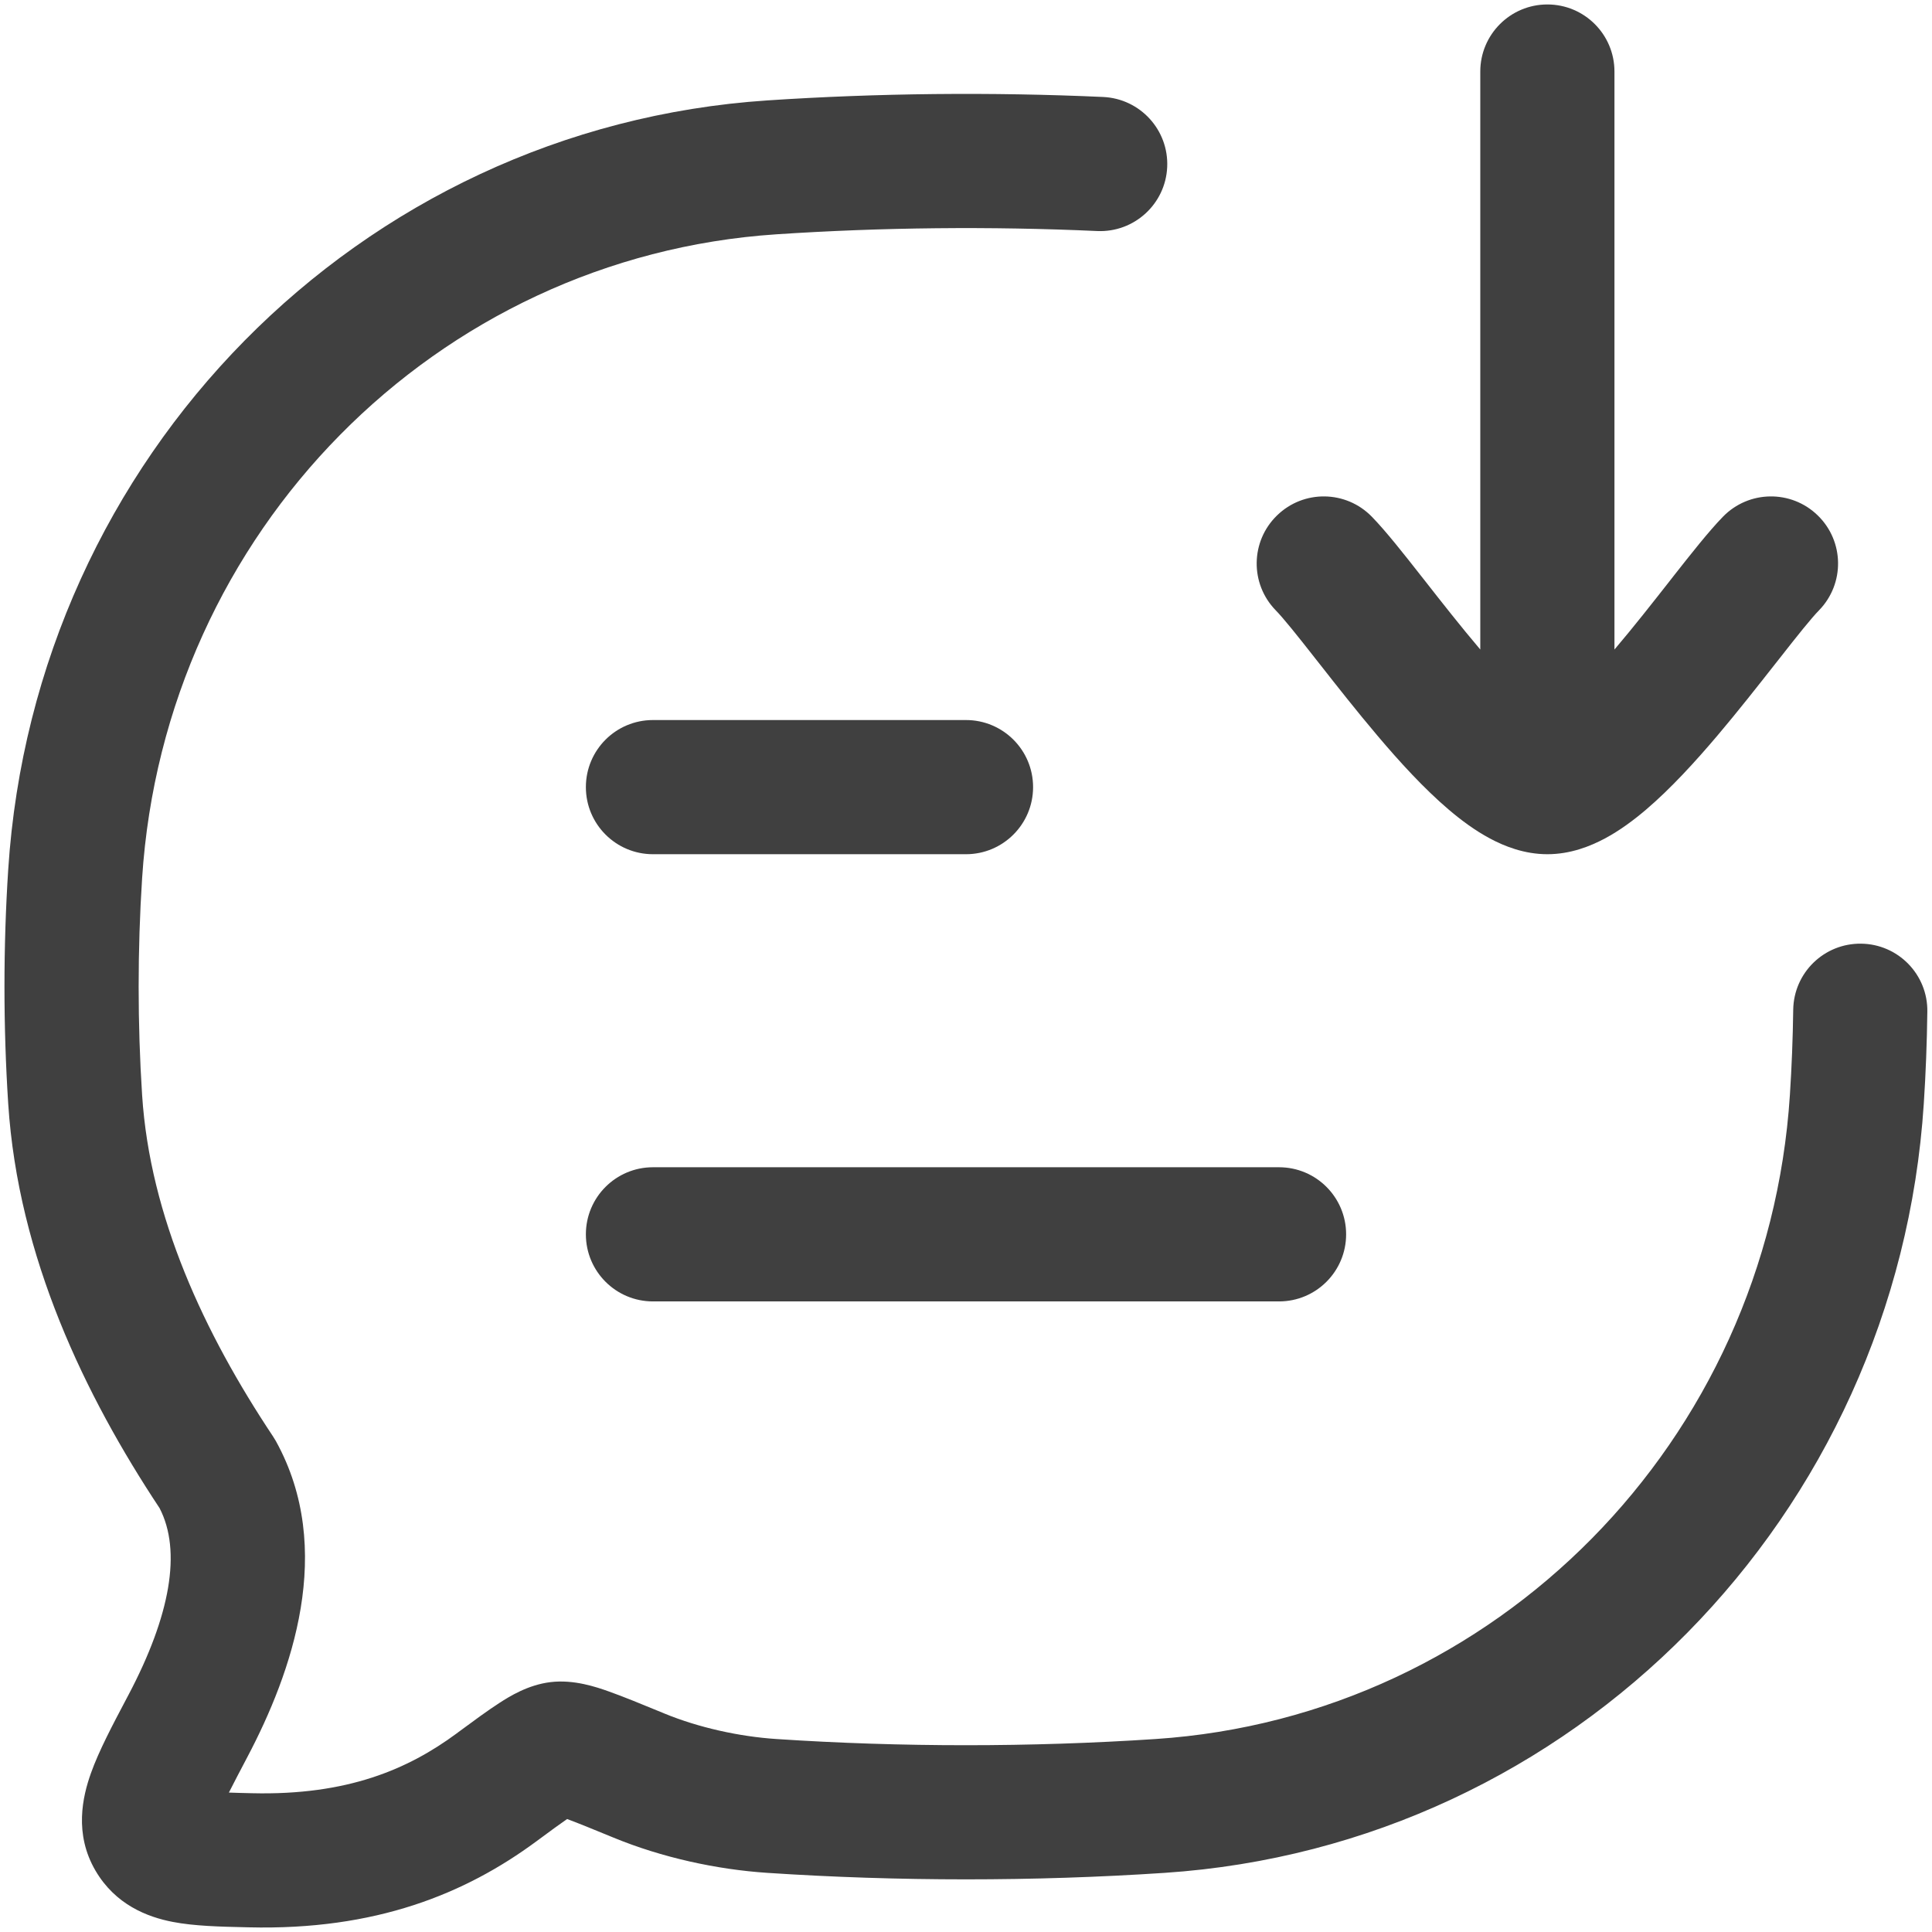 <svg width="36" height="36" viewBox="0 0 36 36" fill="none" xmlns="http://www.w3.org/2000/svg">
<path fill-rule="evenodd" clip-rule="evenodd" d="M26.482 10.734C26.162 10.326 25.825 9.898 25.563 9.629C25.082 9.134 24.291 9.122 23.796 9.604C23.3 10.085 23.289 10.876 23.77 11.371C23.918 11.523 24.161 11.826 24.516 12.279C24.542 12.311 24.568 12.345 24.595 12.379C24.911 12.782 25.283 13.255 25.666 13.707C26.076 14.192 26.535 14.695 26.995 15.086C27.225 15.282 27.484 15.475 27.763 15.624C28.032 15.768 28.403 15.917 28.833 15.917C29.264 15.917 29.634 15.768 29.904 15.624C30.183 15.475 30.442 15.282 30.672 15.086C31.131 14.695 31.59 14.192 32.001 13.707C32.384 13.255 32.755 12.782 33.072 12.379C33.099 12.345 33.125 12.311 33.151 12.279C33.506 11.826 33.748 11.523 33.896 11.371C34.377 10.876 34.366 10.085 33.871 9.604C33.376 9.122 32.585 9.134 32.104 9.629C31.842 9.898 31.505 10.326 31.184 10.734C31.16 10.766 31.135 10.797 31.11 10.829C30.788 11.239 30.445 11.677 30.093 12.091C30.09 12.095 30.087 12.099 30.083 12.103V1.333C30.083 0.643 29.524 0.083 28.833 0.083C28.143 0.083 27.583 0.643 27.583 1.333V12.103C27.58 12.099 27.577 12.095 27.573 12.091C27.222 11.677 26.878 11.239 26.557 10.829C26.532 10.797 26.507 10.766 26.482 10.734Z" fill="#404040"/>
<path fill-rule="evenodd" clip-rule="evenodd" d="M20.444 4.305C18.458 4.215 16.422 4.236 14.465 4.366C8.133 4.787 3.065 9.907 2.648 16.365C2.562 17.695 2.562 19.074 2.648 20.404C2.794 22.671 3.806 24.841 5.087 26.765C5.106 26.794 5.124 26.823 5.141 26.853C6.255 28.87 5.438 31.17 4.606 32.746C4.47 33.005 4.358 33.217 4.265 33.402C4.391 33.407 4.532 33.41 4.696 33.414C6.477 33.457 7.607 32.965 8.506 32.302L8.535 32.28C8.825 32.066 9.087 31.873 9.304 31.733C9.493 31.611 9.837 31.395 10.257 31.344C10.695 31.29 11.121 31.439 11.334 31.514C11.606 31.61 11.951 31.752 12.35 31.916L12.383 31.93C13.015 32.19 13.772 32.358 14.465 32.404C16.784 32.558 19.212 32.558 21.535 32.404C27.867 31.983 32.935 26.862 33.352 20.404C33.386 19.881 33.407 19.35 33.414 18.817C33.423 18.126 33.99 17.574 34.681 17.584C35.371 17.593 35.923 18.16 35.913 18.85C35.906 19.425 35.884 19.999 35.847 20.565C35.35 28.248 29.312 34.392 21.701 34.898C19.267 35.06 16.728 35.059 14.299 34.898C13.358 34.836 12.333 34.613 11.431 34.241C11.034 34.078 10.764 33.967 10.567 33.895C10.432 33.988 10.252 34.12 9.99 34.314C8.669 35.288 7.002 35.971 4.635 35.913C4.61 35.913 4.585 35.912 4.559 35.911C4.103 35.901 3.616 35.889 3.219 35.812C2.741 35.72 2.15 35.489 1.78 34.858C1.377 34.171 1.539 33.476 1.695 33.039C1.842 32.626 2.098 32.142 2.359 31.648C2.371 31.625 2.383 31.602 2.395 31.58C3.172 30.107 3.389 28.903 2.973 28.101C1.586 26.007 0.338 23.426 0.153 20.565C0.06 19.128 0.06 17.641 0.153 16.204C0.65 8.521 6.688 2.377 14.299 1.871C16.351 1.735 18.479 1.713 20.556 1.807C21.246 1.839 21.78 2.423 21.749 3.113C21.718 3.802 21.133 4.336 20.444 4.305Z" fill="#404040"/>
<path fill-rule="evenodd" clip-rule="evenodd" d="M10.917 23C10.917 23.69 11.476 24.25 12.167 24.25H23.833C24.524 24.25 25.083 23.69 25.083 23C25.083 22.31 24.524 21.75 23.833 21.75H12.167C11.476 21.75 10.917 22.31 10.917 23ZM10.917 14.667C10.917 15.357 11.476 15.917 12.167 15.917H18C18.69 15.917 19.25 15.357 19.25 14.667C19.25 13.976 18.69 13.417 18 13.417H12.167C11.476 13.417 10.917 13.976 10.917 14.667Z" fill="#404040"/>
</svg>
